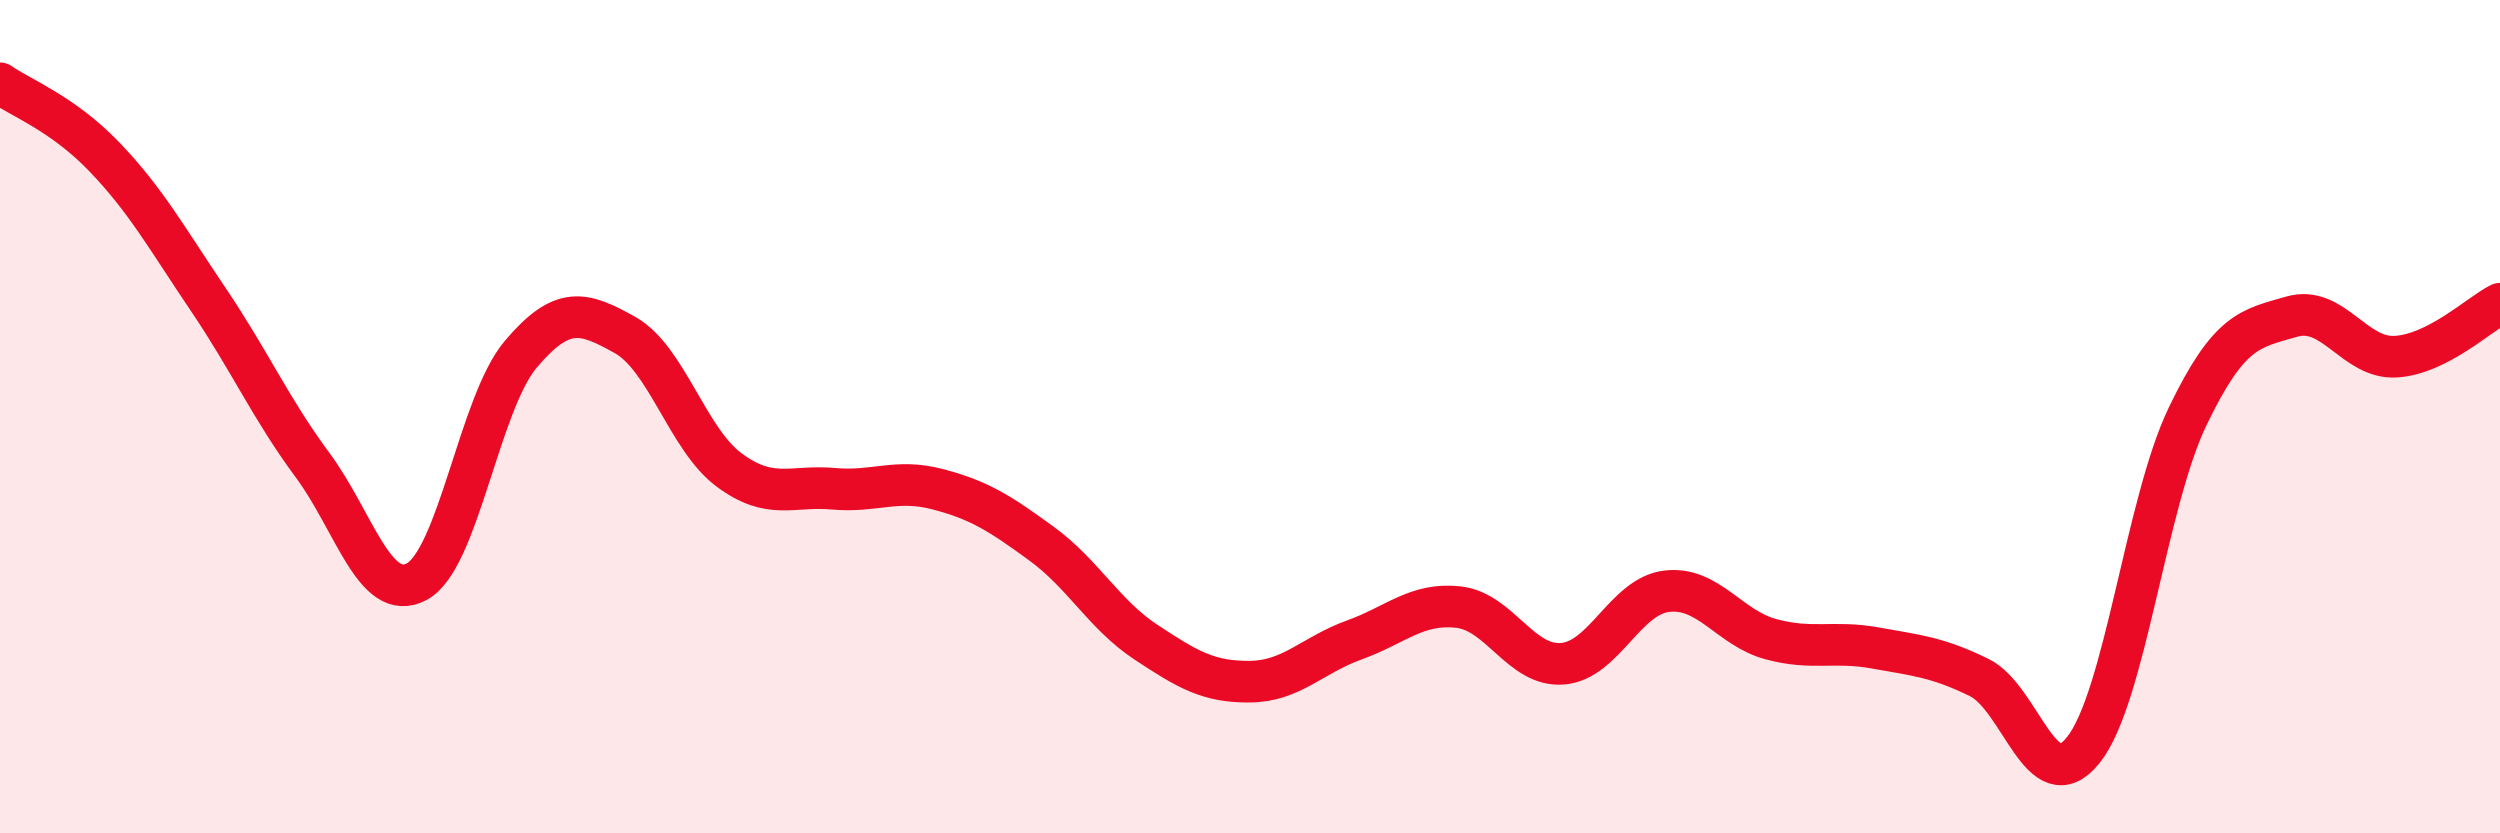 
    <svg width="60" height="20" viewBox="0 0 60 20" xmlns="http://www.w3.org/2000/svg">
      <path
        d="M 0,2 C 0.5,2.35 1.5,2.72 2.5,3.76 C 3.5,4.8 4,5.71 5,7.19 C 6,8.67 6.5,9.81 7.5,11.16 C 8.5,12.51 9,14.49 10,13.96 C 11,13.43 11.5,9.68 12.5,8.5 C 13.5,7.32 14,7.48 15,8.04 C 16,8.6 16.5,10.54 17.5,11.28 C 18.5,12.02 19,11.64 20,11.73 C 21,11.82 21.5,11.48 22.5,11.74 C 23.5,12 24,12.32 25,13.05 C 26,13.78 26.5,14.75 27.5,15.41 C 28.5,16.07 29,16.37 30,16.36 C 31,16.35 31.5,15.72 32.5,15.36 C 33.5,15 34,14.46 35,14.57 C 36,14.68 36.5,16.01 37.5,15.93 C 38.5,15.85 39,14.31 40,14.19 C 41,14.07 41.5,15.07 42.5,15.34 C 43.5,15.61 44,15.37 45,15.55 C 46,15.73 46.5,15.77 47.5,16.26 C 48.5,16.75 49,19.25 50,18 C 51,16.75 51.5,12.08 52.5,10 C 53.5,7.92 54,7.89 55,7.6 C 56,7.31 56.5,8.62 57.5,8.56 C 58.5,8.5 59.5,7.54 60,7.29L60 20L0 20Z"
        fill="#EB0A25"
        opacity="0.1"
        stroke-linecap="round"
        stroke-linejoin="round"
      />
      <path
        d="M 0,2 C 0.5,2.35 1.5,2.72 2.5,3.76 C 3.5,4.8 4,5.71 5,7.19 C 6,8.67 6.5,9.81 7.5,11.16 C 8.5,12.51 9,14.49 10,13.96 C 11,13.43 11.5,9.68 12.5,8.5 C 13.5,7.32 14,7.48 15,8.04 C 16,8.6 16.5,10.54 17.5,11.28 C 18.5,12.02 19,11.64 20,11.73 C 21,11.82 21.5,11.48 22.5,11.74 C 23.5,12 24,12.32 25,13.05 C 26,13.78 26.5,14.75 27.5,15.41 C 28.5,16.07 29,16.37 30,16.36 C 31,16.35 31.5,15.72 32.5,15.36 C 33.5,15 34,14.46 35,14.57 C 36,14.68 36.5,16.01 37.5,15.93 C 38.5,15.85 39,14.31 40,14.19 C 41,14.07 41.5,15.07 42.5,15.34 C 43.5,15.61 44,15.37 45,15.55 C 46,15.73 46.5,15.77 47.5,16.26 C 48.5,16.75 49,19.25 50,18 C 51,16.75 51.5,12.08 52.5,10 C 53.5,7.92 54,7.89 55,7.6 C 56,7.31 56.5,8.62 57.5,8.56 C 58.5,8.5 59.5,7.54 60,7.29"
        stroke="#EB0A25"
        stroke-width="1"
        fill="none"
        stroke-linecap="round"
        stroke-linejoin="round"
      />
    </svg>
  